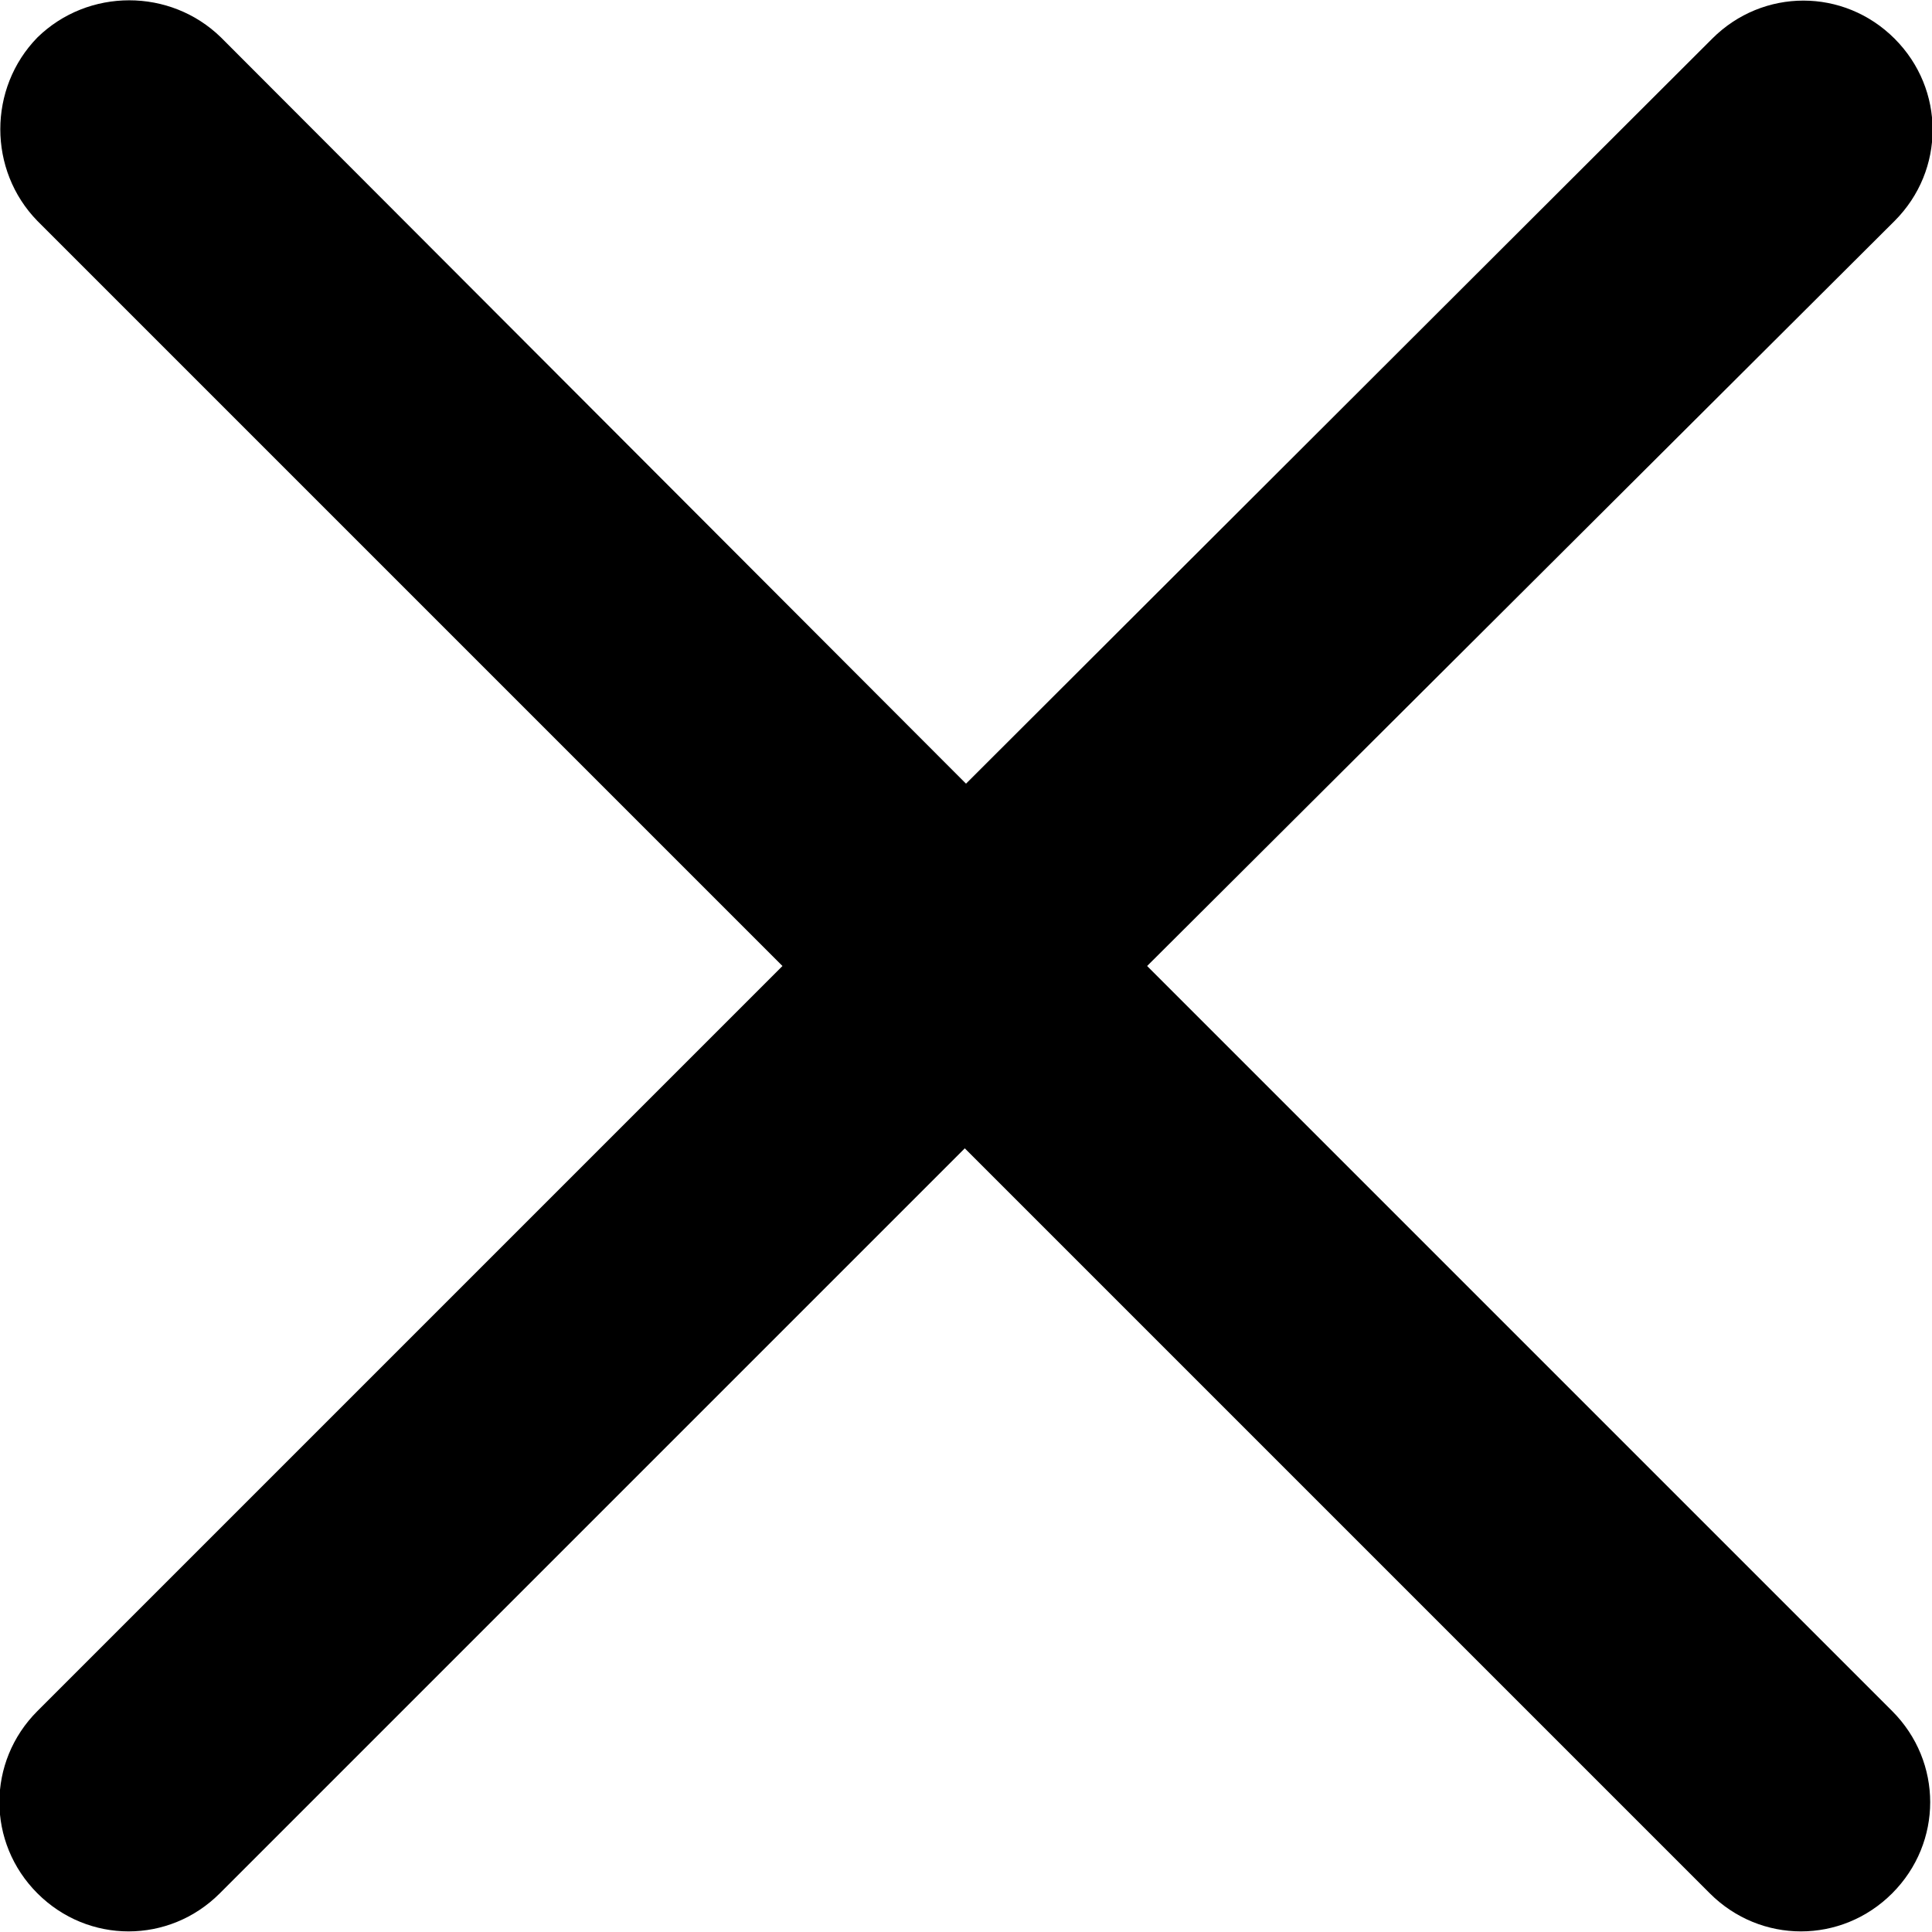<?xml version="1.0" encoding="UTF-8"?>
<svg id="Layer_2" data-name="Layer 2" xmlns="http://www.w3.org/2000/svg" viewBox="0 0 16 16">
  <g id="Layer_1-2" data-name="Layer 1">
    <path d="M1.83,.31C1.41-.1,.73-.1,.31,.31-.1,.73-.1,1.41,.31,1.83l6.17,6.17L.31,14.17c-.42,.42-.42,1.09,0,1.51,.42,.42,1.09,.42,1.51,0l6.17-6.17,6.17,6.17c.42,.42,1.09,.42,1.51,0,.42-.42,.42-1.09,0-1.51l-6.17-6.17L15.69,1.83c.42-.42,.42-1.09,0-1.51-.42-.42-1.09-.42-1.51,0L8,6.49,1.83,.31Z"/>
  </g>
</svg>